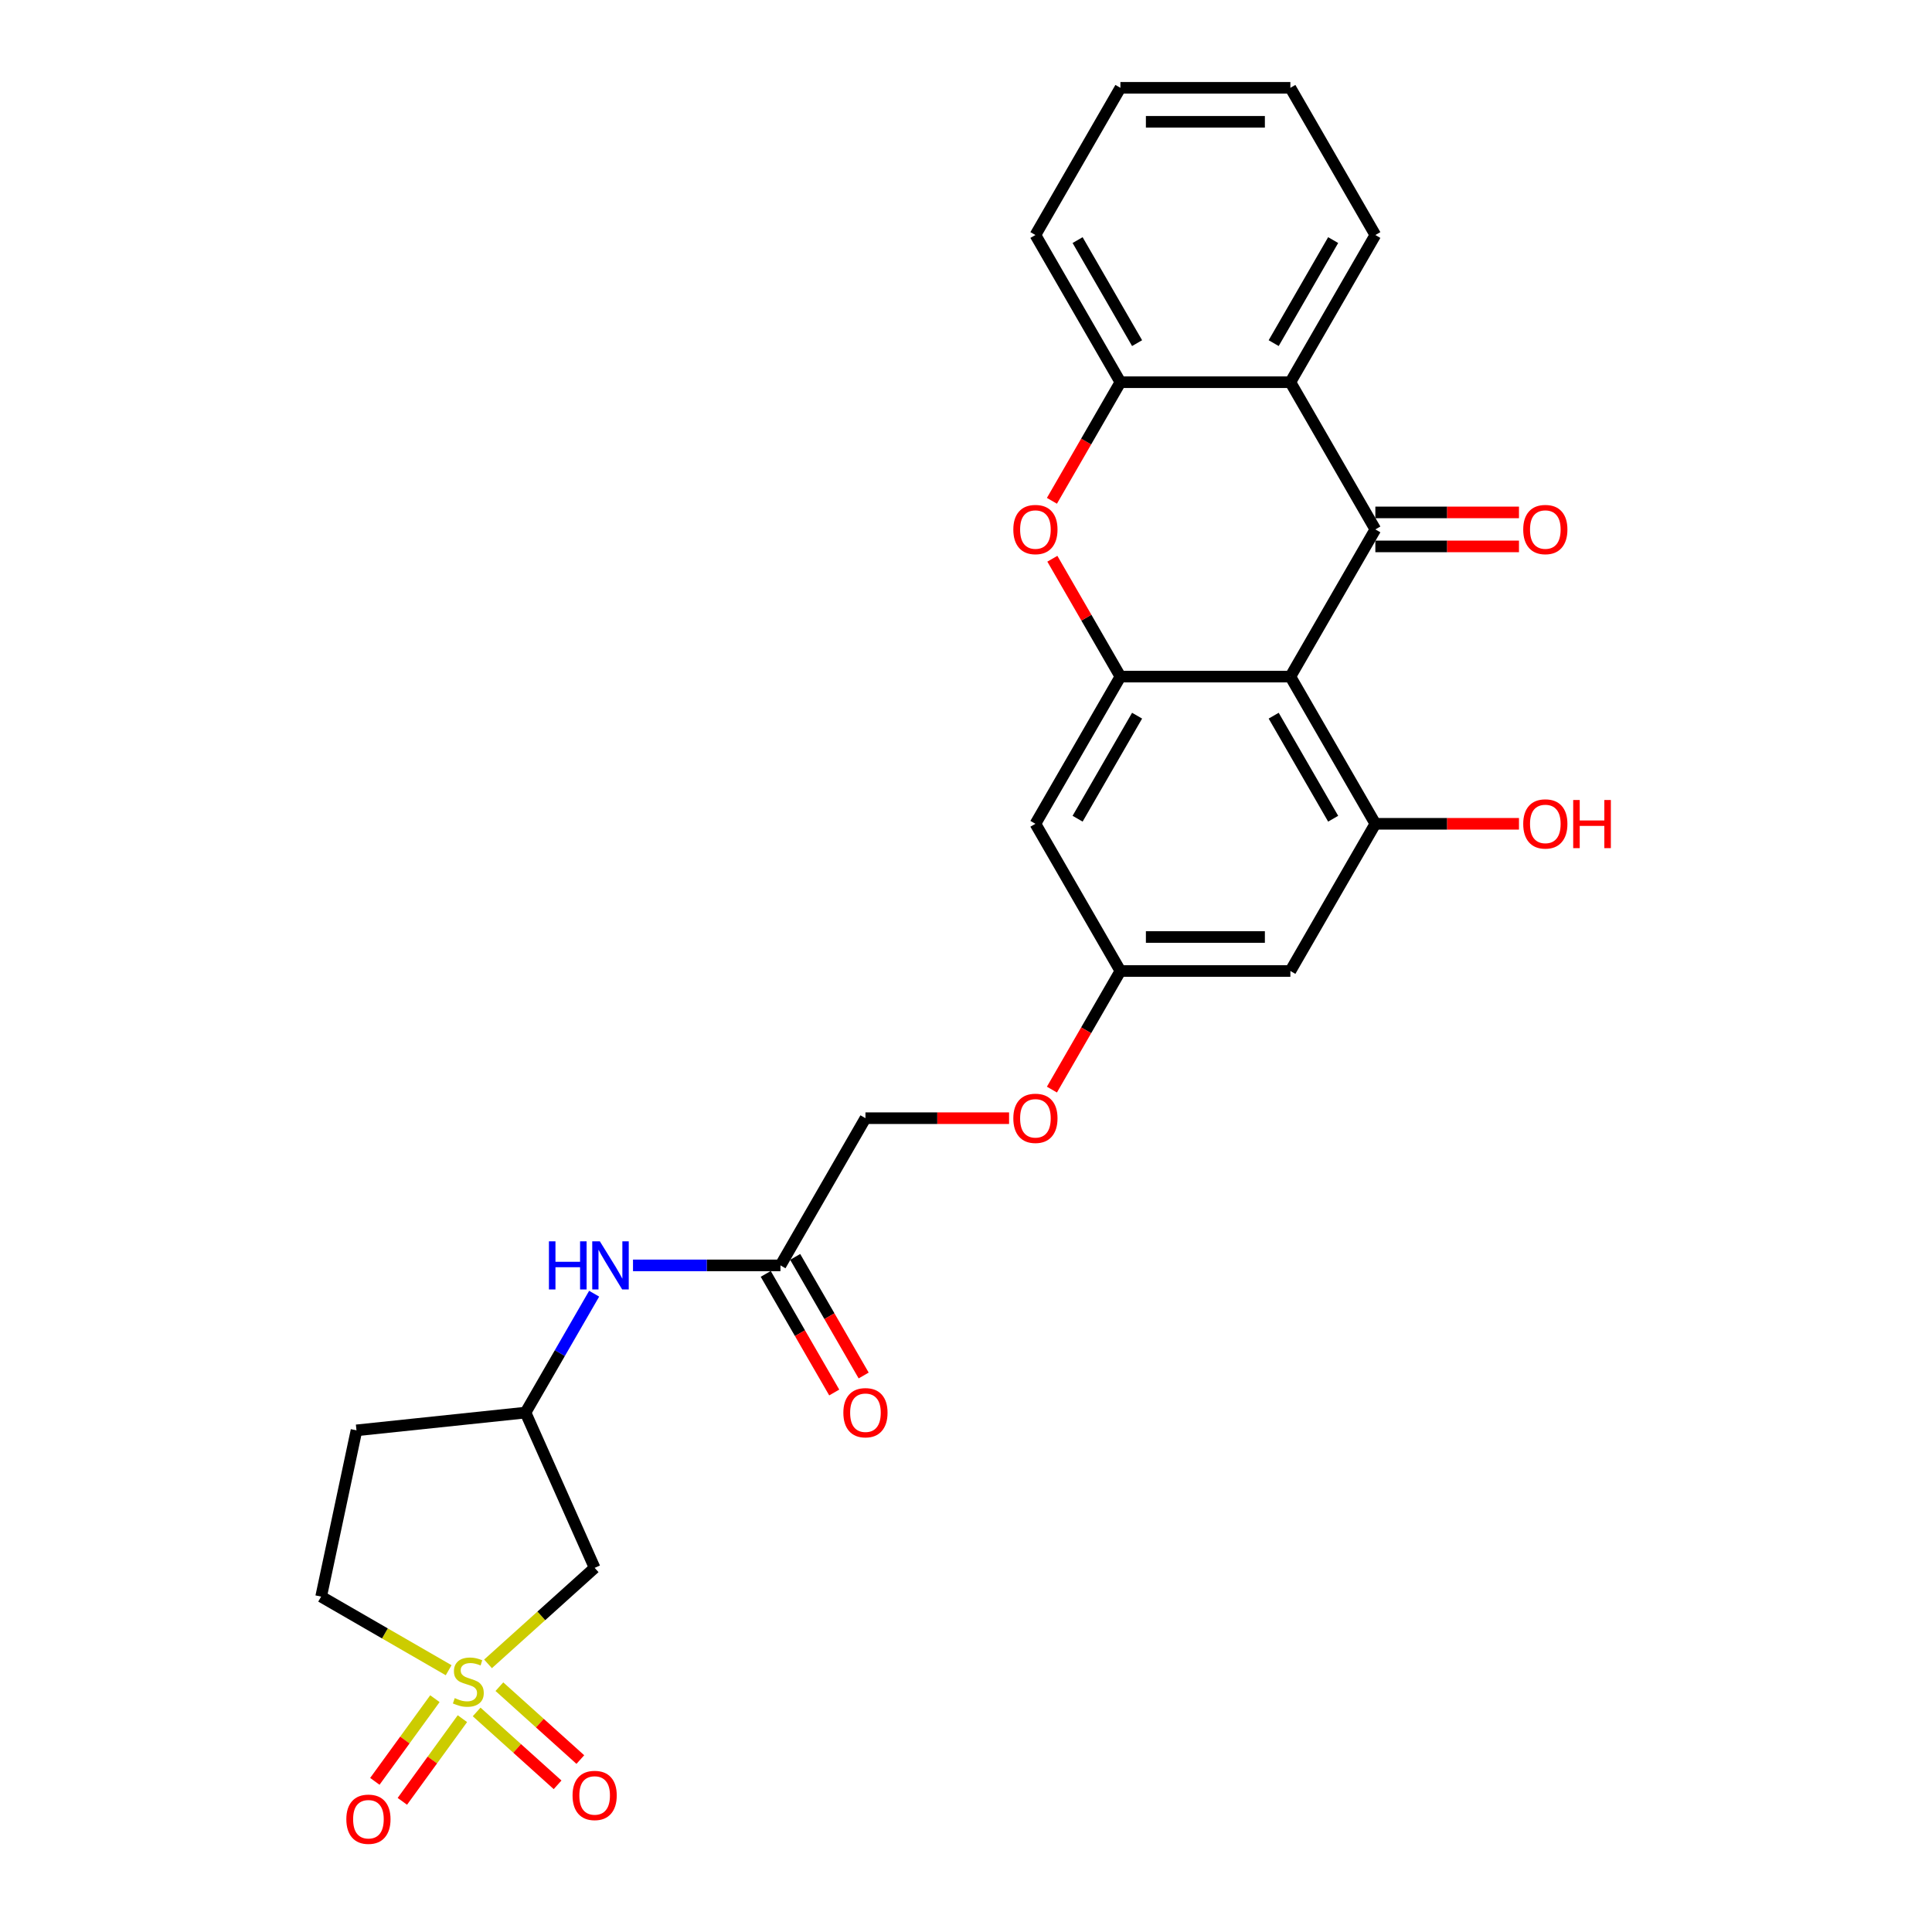 <?xml version='1.0' encoding='iso-8859-1'?>
<svg version='1.1' baseProfile='full'
              xmlns='http://www.w3.org/2000/svg'
                      xmlns:rdkit='http://www.rdkit.org/xml'
                      xmlns:xlink='http://www.w3.org/1999/xlink'
                  xml:space='preserve'
width='1000px' height='1000px' viewBox='0 0 1000 1000'>
<!-- END OF HEADER -->
<rect style='opacity:1.0;fill:#FFFFFF;stroke:none' width='1000' height='1000' x='0' y='0'> </rect>
<path class='bond-7' d='M 252.598,861.214 L 280.193,836.367' style='fill:none;fill-rule:evenodd;stroke:#CCCC00;stroke-width:6px;stroke-linecap:butt;stroke-linejoin:miter;stroke-opacity:1' />
<path class='bond-7' d='M 280.193,836.367 L 307.788,811.52' style='fill:none;fill-rule:evenodd;stroke:#000000;stroke-width:6px;stroke-linecap:butt;stroke-linejoin:miter;stroke-opacity:1' />
<path class='bond-10' d='M 246.711,886.098 L 267.66,904.96' style='fill:none;fill-rule:evenodd;stroke:#CCCC00;stroke-width:6px;stroke-linecap:butt;stroke-linejoin:miter;stroke-opacity:1' />
<path class='bond-10' d='M 267.66,904.96 L 288.608,923.822' style='fill:none;fill-rule:evenodd;stroke:#FF0000;stroke-width:6px;stroke-linecap:butt;stroke-linejoin:miter;stroke-opacity:1' />
<path class='bond-10' d='M 258.484,873.022 L 279.433,891.884' style='fill:none;fill-rule:evenodd;stroke:#CCCC00;stroke-width:6px;stroke-linecap:butt;stroke-linejoin:miter;stroke-opacity:1' />
<path class='bond-10' d='M 279.433,891.884 L 300.382,910.747' style='fill:none;fill-rule:evenodd;stroke:#FF0000;stroke-width:6px;stroke-linecap:butt;stroke-linejoin:miter;stroke-opacity:1' />
<path class='bond-11' d='M 225.105,879.238 L 209.562,900.632' style='fill:none;fill-rule:evenodd;stroke:#CCCC00;stroke-width:6px;stroke-linecap:butt;stroke-linejoin:miter;stroke-opacity:1' />
<path class='bond-11' d='M 209.562,900.632 L 194.019,922.025' style='fill:none;fill-rule:evenodd;stroke:#FF0000;stroke-width:6px;stroke-linecap:butt;stroke-linejoin:miter;stroke-opacity:1' />
<path class='bond-11' d='M 239.34,889.58 L 223.797,910.974' style='fill:none;fill-rule:evenodd;stroke:#CCCC00;stroke-width:6px;stroke-linecap:butt;stroke-linejoin:miter;stroke-opacity:1' />
<path class='bond-11' d='M 223.797,910.974 L 208.253,932.367' style='fill:none;fill-rule:evenodd;stroke:#FF0000;stroke-width:6px;stroke-linecap:butt;stroke-linejoin:miter;stroke-opacity:1' />
<path class='bond-17' d='M 232.223,864.505 L 199.222,845.453' style='fill:none;fill-rule:evenodd;stroke:#CCCC00;stroke-width:6px;stroke-linecap:butt;stroke-linejoin:miter;stroke-opacity:1' />
<path class='bond-17' d='M 199.222,845.453 L 166.222,826.4' style='fill:none;fill-rule:evenodd;stroke:#000000;stroke-width:6px;stroke-linecap:butt;stroke-linejoin:miter;stroke-opacity:1' />
<path class='bond-0' d='M 667.893,350.209 L 711.88,426.397' style='fill:none;fill-rule:evenodd;stroke:#000000;stroke-width:6px;stroke-linecap:butt;stroke-linejoin:miter;stroke-opacity:1' />
<path class='bond-0' d='M 659.253,370.434 L 690.044,423.766' style='fill:none;fill-rule:evenodd;stroke:#000000;stroke-width:6px;stroke-linecap:butt;stroke-linejoin:miter;stroke-opacity:1' />
<path class='bond-1' d='M 667.893,350.209 L 711.88,274.02' style='fill:none;fill-rule:evenodd;stroke:#000000;stroke-width:6px;stroke-linecap:butt;stroke-linejoin:miter;stroke-opacity:1' />
<path class='bond-28' d='M 667.893,350.209 L 579.918,350.209' style='fill:none;fill-rule:evenodd;stroke:#000000;stroke-width:6px;stroke-linecap:butt;stroke-linejoin:miter;stroke-opacity:1' />
<path class='bond-3' d='M 711.88,274.02 L 667.893,197.832' style='fill:none;fill-rule:evenodd;stroke:#000000;stroke-width:6px;stroke-linecap:butt;stroke-linejoin:miter;stroke-opacity:1' />
<path class='bond-13' d='M 711.88,282.818 L 749.05,282.818' style='fill:none;fill-rule:evenodd;stroke:#000000;stroke-width:6px;stroke-linecap:butt;stroke-linejoin:miter;stroke-opacity:1' />
<path class='bond-13' d='M 749.05,282.818 L 786.219,282.818' style='fill:none;fill-rule:evenodd;stroke:#FF0000;stroke-width:6px;stroke-linecap:butt;stroke-linejoin:miter;stroke-opacity:1' />
<path class='bond-13' d='M 711.88,265.223 L 749.05,265.223' style='fill:none;fill-rule:evenodd;stroke:#000000;stroke-width:6px;stroke-linecap:butt;stroke-linejoin:miter;stroke-opacity:1' />
<path class='bond-13' d='M 749.05,265.223 L 786.219,265.223' style='fill:none;fill-rule:evenodd;stroke:#FF0000;stroke-width:6px;stroke-linecap:butt;stroke-linejoin:miter;stroke-opacity:1' />
<path class='bond-2' d='M 579.918,350.209 L 535.93,426.397' style='fill:none;fill-rule:evenodd;stroke:#000000;stroke-width:6px;stroke-linecap:butt;stroke-linejoin:miter;stroke-opacity:1' />
<path class='bond-2' d='M 588.557,370.434 L 557.766,423.766' style='fill:none;fill-rule:evenodd;stroke:#000000;stroke-width:6px;stroke-linecap:butt;stroke-linejoin:miter;stroke-opacity:1' />
<path class='bond-4' d='M 579.918,350.209 L 562.308,319.707' style='fill:none;fill-rule:evenodd;stroke:#000000;stroke-width:6px;stroke-linecap:butt;stroke-linejoin:miter;stroke-opacity:1' />
<path class='bond-4' d='M 562.308,319.707 L 544.697,289.205' style='fill:none;fill-rule:evenodd;stroke:#FF0000;stroke-width:6px;stroke-linecap:butt;stroke-linejoin:miter;stroke-opacity:1' />
<path class='bond-23' d='M 667.893,197.832 L 711.88,121.643' style='fill:none;fill-rule:evenodd;stroke:#000000;stroke-width:6px;stroke-linecap:butt;stroke-linejoin:miter;stroke-opacity:1' />
<path class='bond-23' d='M 659.253,177.606 L 690.044,124.274' style='fill:none;fill-rule:evenodd;stroke:#000000;stroke-width:6px;stroke-linecap:butt;stroke-linejoin:miter;stroke-opacity:1' />
<path class='bond-29' d='M 667.893,197.832 L 579.918,197.832' style='fill:none;fill-rule:evenodd;stroke:#000000;stroke-width:6px;stroke-linecap:butt;stroke-linejoin:miter;stroke-opacity:1' />
<path class='bond-6' d='M 544.474,259.223 L 562.196,228.527' style='fill:none;fill-rule:evenodd;stroke:#FF0000;stroke-width:6px;stroke-linecap:butt;stroke-linejoin:miter;stroke-opacity:1' />
<path class='bond-6' d='M 562.196,228.527 L 579.918,197.832' style='fill:none;fill-rule:evenodd;stroke:#000000;stroke-width:6px;stroke-linecap:butt;stroke-linejoin:miter;stroke-opacity:1' />
<path class='bond-5' d='M 711.88,426.397 L 667.893,502.586' style='fill:none;fill-rule:evenodd;stroke:#000000;stroke-width:6px;stroke-linecap:butt;stroke-linejoin:miter;stroke-opacity:1' />
<path class='bond-21' d='M 711.88,426.397 L 749.05,426.397' style='fill:none;fill-rule:evenodd;stroke:#000000;stroke-width:6px;stroke-linecap:butt;stroke-linejoin:miter;stroke-opacity:1' />
<path class='bond-21' d='M 749.05,426.397 L 786.219,426.397' style='fill:none;fill-rule:evenodd;stroke:#FF0000;stroke-width:6px;stroke-linecap:butt;stroke-linejoin:miter;stroke-opacity:1' />
<path class='bond-24' d='M 579.918,197.832 L 535.93,121.643' style='fill:none;fill-rule:evenodd;stroke:#000000;stroke-width:6px;stroke-linecap:butt;stroke-linejoin:miter;stroke-opacity:1' />
<path class='bond-24' d='M 588.557,177.606 L 557.766,124.274' style='fill:none;fill-rule:evenodd;stroke:#000000;stroke-width:6px;stroke-linecap:butt;stroke-linejoin:miter;stroke-opacity:1' />
<path class='bond-16' d='M 307.788,811.52 L 272.006,731.151' style='fill:none;fill-rule:evenodd;stroke:#000000;stroke-width:6px;stroke-linecap:butt;stroke-linejoin:miter;stroke-opacity:1' />
<path class='bond-8' d='M 535.93,426.397 L 579.918,502.586' style='fill:none;fill-rule:evenodd;stroke:#000000;stroke-width:6px;stroke-linecap:butt;stroke-linejoin:miter;stroke-opacity:1' />
<path class='bond-9' d='M 667.893,502.586 L 579.918,502.586' style='fill:none;fill-rule:evenodd;stroke:#000000;stroke-width:6px;stroke-linecap:butt;stroke-linejoin:miter;stroke-opacity:1' />
<path class='bond-9' d='M 654.697,484.991 L 593.114,484.991' style='fill:none;fill-rule:evenodd;stroke:#000000;stroke-width:6px;stroke-linecap:butt;stroke-linejoin:miter;stroke-opacity:1' />
<path class='bond-12' d='M 403.968,654.963 L 365.805,654.963' style='fill:none;fill-rule:evenodd;stroke:#000000;stroke-width:6px;stroke-linecap:butt;stroke-linejoin:miter;stroke-opacity:1' />
<path class='bond-12' d='M 365.805,654.963 L 327.641,654.963' style='fill:none;fill-rule:evenodd;stroke:#0000FF;stroke-width:6px;stroke-linecap:butt;stroke-linejoin:miter;stroke-opacity:1' />
<path class='bond-18' d='M 396.349,659.362 L 414.071,690.057' style='fill:none;fill-rule:evenodd;stroke:#000000;stroke-width:6px;stroke-linecap:butt;stroke-linejoin:miter;stroke-opacity:1' />
<path class='bond-18' d='M 414.071,690.057 L 431.793,720.753' style='fill:none;fill-rule:evenodd;stroke:#FF0000;stroke-width:6px;stroke-linecap:butt;stroke-linejoin:miter;stroke-opacity:1' />
<path class='bond-18' d='M 411.587,650.564 L 429.309,681.26' style='fill:none;fill-rule:evenodd;stroke:#000000;stroke-width:6px;stroke-linecap:butt;stroke-linejoin:miter;stroke-opacity:1' />
<path class='bond-18' d='M 429.309,681.26 L 447.031,711.955' style='fill:none;fill-rule:evenodd;stroke:#FF0000;stroke-width:6px;stroke-linecap:butt;stroke-linejoin:miter;stroke-opacity:1' />
<path class='bond-22' d='M 403.968,654.963 L 447.956,578.774' style='fill:none;fill-rule:evenodd;stroke:#000000;stroke-width:6px;stroke-linecap:butt;stroke-linejoin:miter;stroke-opacity:1' />
<path class='bond-14' d='M 579.918,502.586 L 562.196,533.281' style='fill:none;fill-rule:evenodd;stroke:#000000;stroke-width:6px;stroke-linecap:butt;stroke-linejoin:miter;stroke-opacity:1' />
<path class='bond-14' d='M 562.196,533.281 L 544.474,563.977' style='fill:none;fill-rule:evenodd;stroke:#FF0000;stroke-width:6px;stroke-linecap:butt;stroke-linejoin:miter;stroke-opacity:1' />
<path class='bond-15' d='M 307.531,669.619 L 289.768,700.385' style='fill:none;fill-rule:evenodd;stroke:#0000FF;stroke-width:6px;stroke-linecap:butt;stroke-linejoin:miter;stroke-opacity:1' />
<path class='bond-15' d='M 289.768,700.385 L 272.006,731.151' style='fill:none;fill-rule:evenodd;stroke:#000000;stroke-width:6px;stroke-linecap:butt;stroke-linejoin:miter;stroke-opacity:1' />
<path class='bond-27' d='M 272.006,731.151 L 184.513,740.347' style='fill:none;fill-rule:evenodd;stroke:#000000;stroke-width:6px;stroke-linecap:butt;stroke-linejoin:miter;stroke-opacity:1' />
<path class='bond-19' d='M 166.222,826.4 L 184.513,740.347' style='fill:none;fill-rule:evenodd;stroke:#000000;stroke-width:6px;stroke-linecap:butt;stroke-linejoin:miter;stroke-opacity:1' />
<path class='bond-20' d='M 522.294,578.774 L 485.125,578.774' style='fill:none;fill-rule:evenodd;stroke:#FF0000;stroke-width:6px;stroke-linecap:butt;stroke-linejoin:miter;stroke-opacity:1' />
<path class='bond-20' d='M 485.125,578.774 L 447.956,578.774' style='fill:none;fill-rule:evenodd;stroke:#000000;stroke-width:6px;stroke-linecap:butt;stroke-linejoin:miter;stroke-opacity:1' />
<path class='bond-25' d='M 711.88,121.643 L 667.893,45.455' style='fill:none;fill-rule:evenodd;stroke:#000000;stroke-width:6px;stroke-linecap:butt;stroke-linejoin:miter;stroke-opacity:1' />
<path class='bond-26' d='M 535.93,121.643 L 579.918,45.455' style='fill:none;fill-rule:evenodd;stroke:#000000;stroke-width:6px;stroke-linecap:butt;stroke-linejoin:miter;stroke-opacity:1' />
<path class='bond-30' d='M 667.893,45.455 L 579.918,45.455' style='fill:none;fill-rule:evenodd;stroke:#000000;stroke-width:6px;stroke-linecap:butt;stroke-linejoin:miter;stroke-opacity:1' />
<path class='bond-30' d='M 654.697,63.05 L 593.114,63.05' style='fill:none;fill-rule:evenodd;stroke:#000000;stroke-width:6px;stroke-linecap:butt;stroke-linejoin:miter;stroke-opacity:1' />
<path  class='atom-0' d='M 235.372 878.938
Q 235.654 879.044, 236.815 879.537
Q 237.976 880.029, 239.243 880.346
Q 240.545 880.627, 241.812 880.627
Q 244.17 880.627, 245.542 879.501
Q 246.914 878.34, 246.914 876.334
Q 246.914 874.962, 246.211 874.117
Q 245.542 873.273, 244.486 872.815
Q 243.431 872.358, 241.671 871.83
Q 239.454 871.161, 238.117 870.528
Q 236.815 869.894, 235.865 868.557
Q 234.95 867.22, 234.95 864.968
Q 234.95 861.836, 237.061 859.901
Q 239.208 857.965, 243.431 857.965
Q 246.316 857.965, 249.589 859.337
L 248.78 862.047
Q 245.788 860.815, 243.536 860.815
Q 241.108 860.815, 239.771 861.836
Q 238.434 862.821, 238.469 864.546
Q 238.469 865.883, 239.137 866.692
Q 239.841 867.502, 240.827 867.959
Q 241.847 868.416, 243.536 868.944
Q 245.788 869.648, 247.126 870.352
Q 248.463 871.056, 249.413 872.499
Q 250.398 873.906, 250.398 876.334
Q 250.398 879.783, 248.076 881.648
Q 245.788 883.478, 241.953 883.478
Q 239.736 883.478, 238.047 882.985
Q 236.393 882.528, 234.422 881.718
L 235.372 878.938
' fill='#CCCC00'/>
<path  class='atom-5' d='M 524.494 274.091
Q 524.494 268.108, 527.45 264.765
Q 530.406 261.422, 535.93 261.422
Q 541.455 261.422, 544.411 264.765
Q 547.367 268.108, 547.367 274.091
Q 547.367 280.143, 544.376 283.592
Q 541.385 287.005, 535.93 287.005
Q 530.441 287.005, 527.45 283.592
Q 524.494 280.178, 524.494 274.091
M 535.93 284.19
Q 539.731 284.19, 541.772 281.656
Q 543.848 279.087, 543.848 274.091
Q 543.848 269.199, 541.772 266.736
Q 539.731 264.237, 535.93 264.237
Q 532.13 264.237, 530.054 266.701
Q 528.013 269.164, 528.013 274.091
Q 528.013 279.123, 530.054 281.656
Q 532.13 284.19, 535.93 284.19
' fill='#FF0000'/>
<path  class='atom-11' d='M 296.352 929.324
Q 296.352 923.342, 299.307 919.999
Q 302.263 916.656, 307.788 916.656
Q 313.313 916.656, 316.269 919.999
Q 319.225 923.342, 319.225 929.324
Q 319.225 935.377, 316.234 938.826
Q 313.243 942.239, 307.788 942.239
Q 302.299 942.239, 299.307 938.826
Q 296.352 935.412, 296.352 929.324
M 307.788 939.424
Q 311.589 939.424, 313.63 936.89
Q 315.706 934.321, 315.706 929.324
Q 315.706 924.433, 313.63 921.97
Q 311.589 919.471, 307.788 919.471
Q 303.988 919.471, 301.912 921.934
Q 299.871 924.398, 299.871 929.324
Q 299.871 934.356, 301.912 936.89
Q 303.988 939.424, 307.788 939.424
' fill='#FF0000'/>
<path  class='atom-12' d='M 179.263 941.631
Q 179.263 935.648, 182.219 932.305
Q 185.175 928.962, 190.7 928.962
Q 196.225 928.962, 199.181 932.305
Q 202.137 935.648, 202.137 941.631
Q 202.137 947.683, 199.145 951.132
Q 196.154 954.545, 190.7 954.545
Q 185.21 954.545, 182.219 951.132
Q 179.263 947.719, 179.263 941.631
M 190.7 951.73
Q 194.5 951.73, 196.541 949.197
Q 198.618 946.628, 198.618 941.631
Q 198.618 936.739, 196.541 934.276
Q 194.5 931.778, 190.7 931.778
Q 186.899 931.778, 184.823 934.241
Q 182.782 936.704, 182.782 941.631
Q 182.782 946.663, 184.823 949.197
Q 186.899 951.73, 190.7 951.73
' fill='#FF0000'/>
<path  class='atom-14' d='M 788.419 274.091
Q 788.419 268.108, 791.374 264.765
Q 794.33 261.422, 799.855 261.422
Q 805.38 261.422, 808.336 264.765
Q 811.292 268.108, 811.292 274.091
Q 811.292 280.143, 808.301 283.592
Q 805.31 287.005, 799.855 287.005
Q 794.366 287.005, 791.374 283.592
Q 788.419 280.178, 788.419 274.091
M 799.855 284.19
Q 803.656 284.19, 805.697 281.656
Q 807.773 279.087, 807.773 274.091
Q 807.773 269.199, 805.697 266.736
Q 803.656 264.237, 799.855 264.237
Q 796.055 264.237, 793.979 266.701
Q 791.938 269.164, 791.938 274.091
Q 791.938 279.123, 793.979 281.656
Q 796.055 284.19, 799.855 284.19
' fill='#FF0000'/>
<path  class='atom-16' d='M 284.129 642.506
L 287.507 642.506
L 287.507 653.098
L 300.246 653.098
L 300.246 642.506
L 303.624 642.506
L 303.624 667.42
L 300.246 667.42
L 300.246 655.913
L 287.507 655.913
L 287.507 667.42
L 284.129 667.42
L 284.129 642.506
' fill='#0000FF'/>
<path  class='atom-16' d='M 310.486 642.506
L 318.65 655.702
Q 319.459 657.004, 320.761 659.362
Q 322.063 661.719, 322.134 661.86
L 322.134 642.506
L 325.442 642.506
L 325.442 667.42
L 322.028 667.42
L 313.266 652.992
Q 312.245 651.303, 311.154 649.368
Q 310.099 647.432, 309.782 646.834
L 309.782 667.42
L 306.545 667.42
L 306.545 642.506
L 310.486 642.506
' fill='#0000FF'/>
<path  class='atom-19' d='M 436.519 731.222
Q 436.519 725.239, 439.475 721.896
Q 442.431 718.553, 447.956 718.553
Q 453.48 718.553, 456.436 721.896
Q 459.392 725.239, 459.392 731.222
Q 459.392 737.274, 456.401 740.723
Q 453.41 744.136, 447.956 744.136
Q 442.466 744.136, 439.475 740.723
Q 436.519 737.31, 436.519 731.222
M 447.956 741.321
Q 451.756 741.321, 453.797 738.788
Q 455.873 736.219, 455.873 731.222
Q 455.873 726.33, 453.797 723.867
Q 451.756 721.368, 447.956 721.368
Q 444.155 721.368, 442.079 723.832
Q 440.038 726.295, 440.038 731.222
Q 440.038 736.254, 442.079 738.788
Q 444.155 741.321, 447.956 741.321
' fill='#FF0000'/>
<path  class='atom-21' d='M 524.494 578.845
Q 524.494 572.862, 527.45 569.519
Q 530.406 566.176, 535.93 566.176
Q 541.455 566.176, 544.411 569.519
Q 547.367 572.862, 547.367 578.845
Q 547.367 584.897, 544.376 588.346
Q 541.385 591.759, 535.93 591.759
Q 530.441 591.759, 527.45 588.346
Q 524.494 584.932, 524.494 578.845
M 535.93 588.944
Q 539.731 588.944, 541.772 586.41
Q 543.848 583.842, 543.848 578.845
Q 543.848 573.953, 541.772 571.49
Q 539.731 568.991, 535.93 568.991
Q 532.13 568.991, 530.054 571.455
Q 528.013 573.918, 528.013 578.845
Q 528.013 583.877, 530.054 586.41
Q 532.13 588.944, 535.93 588.944
' fill='#FF0000'/>
<path  class='atom-22' d='M 788.419 426.468
Q 788.419 420.485, 791.374 417.142
Q 794.33 413.799, 799.855 413.799
Q 805.38 413.799, 808.336 417.142
Q 811.292 420.485, 811.292 426.468
Q 811.292 432.52, 808.301 435.969
Q 805.31 439.382, 799.855 439.382
Q 794.366 439.382, 791.374 435.969
Q 788.419 432.555, 788.419 426.468
M 799.855 436.567
Q 803.656 436.567, 805.697 434.033
Q 807.773 431.465, 807.773 426.468
Q 807.773 421.576, 805.697 419.113
Q 803.656 416.614, 799.855 416.614
Q 796.055 416.614, 793.979 419.078
Q 791.938 421.541, 791.938 426.468
Q 791.938 431.5, 793.979 434.033
Q 796.055 436.567, 799.855 436.567
' fill='#FF0000'/>
<path  class='atom-22' d='M 814.283 414.081
L 817.661 414.081
L 817.661 424.673
L 830.4 424.673
L 830.4 414.081
L 833.778 414.081
L 833.778 438.995
L 830.4 438.995
L 830.4 427.488
L 817.661 427.488
L 817.661 438.995
L 814.283 438.995
L 814.283 414.081
' fill='#FF0000'/>
</svg>
